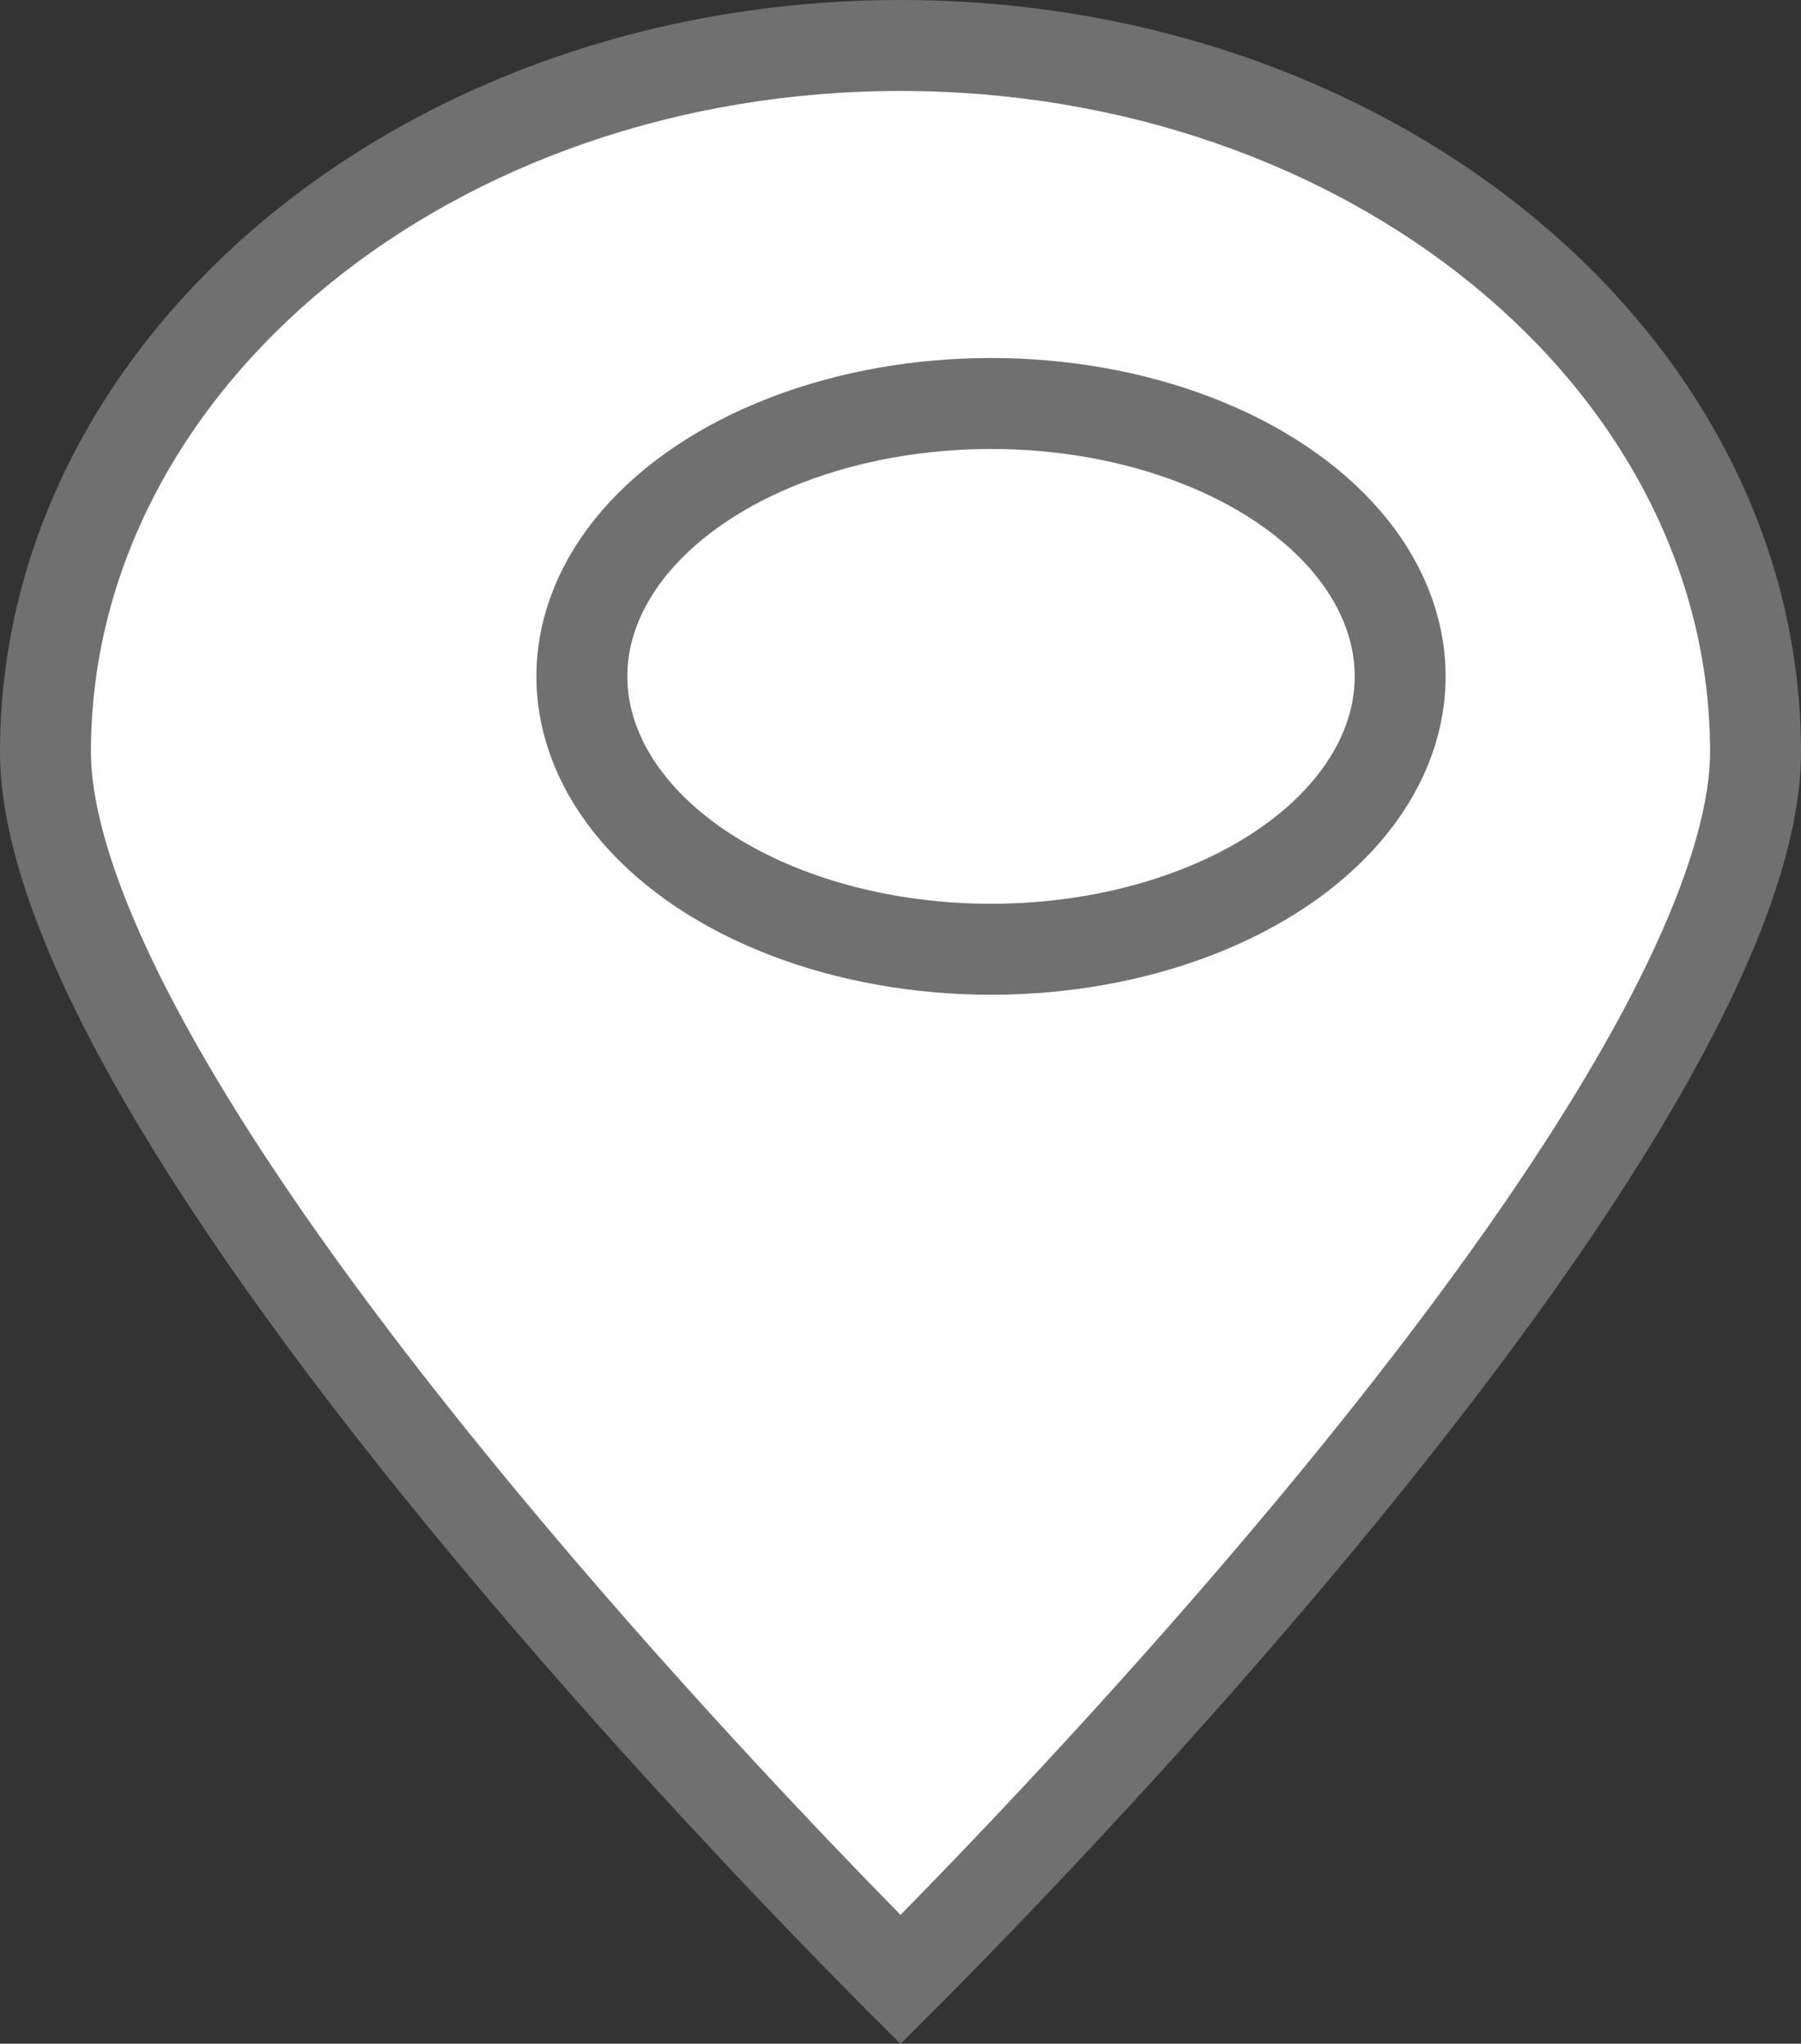 <svg id="Group_864" data-name="Group 864" xmlns="http://www.w3.org/2000/svg" width="19.809" height="22.468" viewBox="0 0 19.809 22.468">
  <rect x="0" y="0" width="19.809" height="22.468" fill="#333333" stroke="none"/>
  <g id="Path_298" data-name="Path 298" fill="#fff">
    <path d="M 9.905 21.763 C 9.138 20.994 7.224 19.032 5.332 16.754 C 2.171 12.95 0.5 10.015 0.5 8.268 C 0.5 3.985 4.719 0.5 9.905 0.5 C 15.091 0.5 19.309 3.985 19.309 8.268 C 19.309 10.016 17.637 12.953 14.473 16.76 C 12.58 19.037 10.67 20.995 9.905 21.763 Z" stroke="none"/>
    <path d="M 9.905 1 C 4.995 1 1 4.26 1 8.268 C 1 9.197 1.612 11.494 5.711 16.428 C 7.347 18.398 9.001 20.132 9.905 21.052 C 10.806 20.135 12.453 18.408 14.088 16.441 C 18.196 11.498 18.809 9.198 18.809 8.268 C 18.809 4.26 14.815 1 9.905 1 M 9.905 0 C 15.375 0 19.809 3.702 19.809 8.268 C 19.809 12.834 9.905 22.468 9.905 22.468 C 9.905 22.468 -3.814697265625e-06 12.834 -3.814697265625e-06 8.268 C -3.814697265625e-06 3.702 4.435 0 9.905 0 Z" stroke="none" fill="#707070"/>
  </g>
  <g id="Ellipse_76" data-name="Ellipse 76" transform="translate(5.9 3.936)" fill="#fff" stroke="#707070" stroke-width="1">
    <ellipse cx="5" cy="3.5" rx="5" ry="3.5" stroke="none"/>
    <ellipse cx="5" cy="3.5" rx="4.5" ry="3" fill="none"/>
  </g>
</svg>
